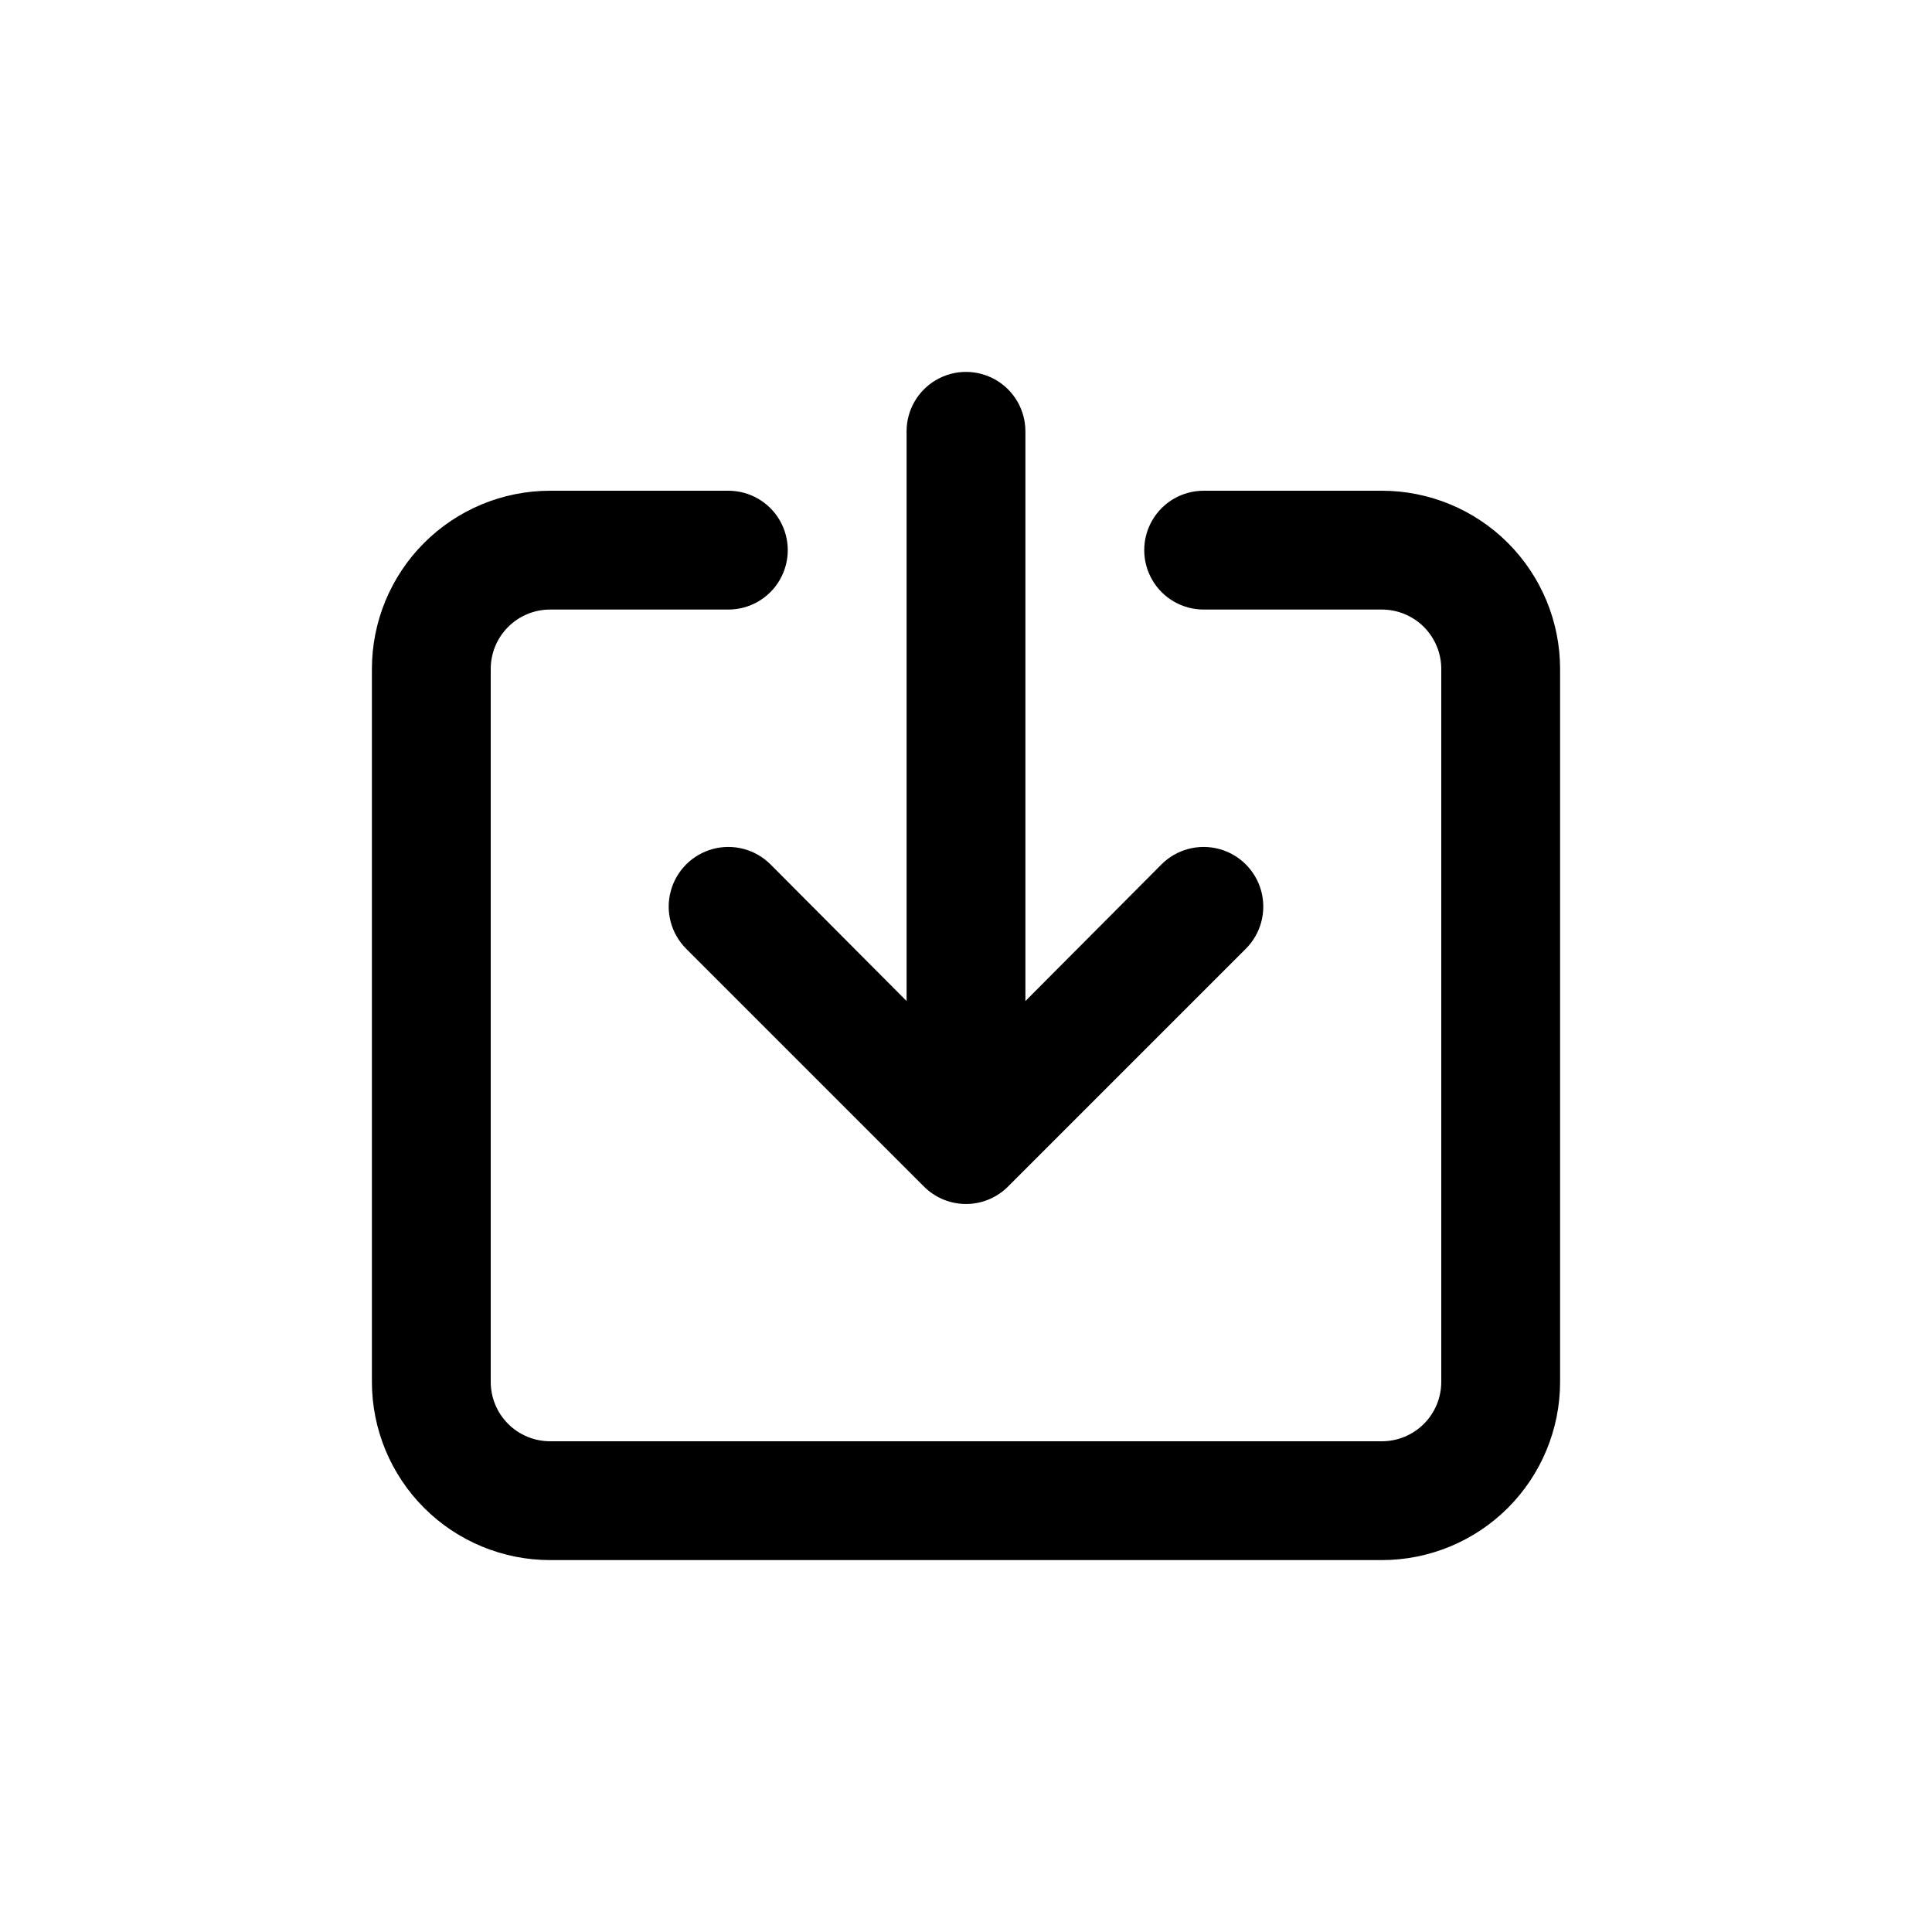 <?xml version="1.0" encoding="UTF-8"?>
<!-- The Best Svg Icon site in the world: iconSvg.co, Visit us! https://iconsvg.co -->
<svg fill="#000000" width="800px" height="800px" version="1.1" viewBox="144 144 512 512" xmlns="http://www.w3.org/2000/svg">
 <path d="m557.44 321.28v188.93c0 12.527-4.977 24.539-13.832 33.398-8.859 8.855-20.871 13.832-33.398 13.832h-220.42c-12.527 0-24.539-4.977-33.398-13.832-8.855-8.859-13.832-20.871-13.832-33.398v-188.93c0-12.527 4.977-24.539 13.832-33.398 8.859-8.855 20.871-13.832 33.398-13.832h47.234c5.625 0 10.82 3 13.633 7.871 2.812 4.871 2.812 10.871 0 15.746-2.812 4.871-8.008 7.871-13.633 7.871h-47.234c-4.176 0-8.18 1.656-11.133 4.609s-4.609 6.957-4.609 11.133v188.93c0 4.176 1.656 8.18 4.609 11.133s6.957 4.609 11.133 4.609h220.42c4.176 0 8.18-1.656 11.133-4.609s4.609-6.957 4.609-11.133v-188.93c0-4.176-1.656-8.18-4.609-11.133s-6.957-4.609-11.133-4.609h-47.23c-5.625 0-10.824-3-13.637-7.871-2.812-4.875-2.812-10.875 0-15.746 2.812-4.871 8.012-7.871 13.637-7.871h47.23c12.527 0 24.539 4.977 33.398 13.832 8.855 8.859 13.832 20.871 13.832 33.398zm-209.24 51.801c-3.992-3.996-9.812-5.555-15.27-4.094-5.453 1.461-9.715 5.723-11.176 11.18-1.465 5.453 0.098 11.273 4.09 15.27l62.977 62.977c2.957 2.981 6.981 4.656 11.18 4.656 4.195 0 8.219-1.676 11.176-4.656l62.977-62.977c3.996-3.996 5.555-9.816 4.094-15.27-1.465-5.457-5.723-9.719-11.18-11.18-5.457-1.461-11.277 0.098-15.27 4.094l-36.055 36.211v-150.99c0-5.625-3-10.82-7.871-13.633s-10.875-2.812-15.746 0-7.871 8.008-7.871 13.633v150.98z"/>
</svg>